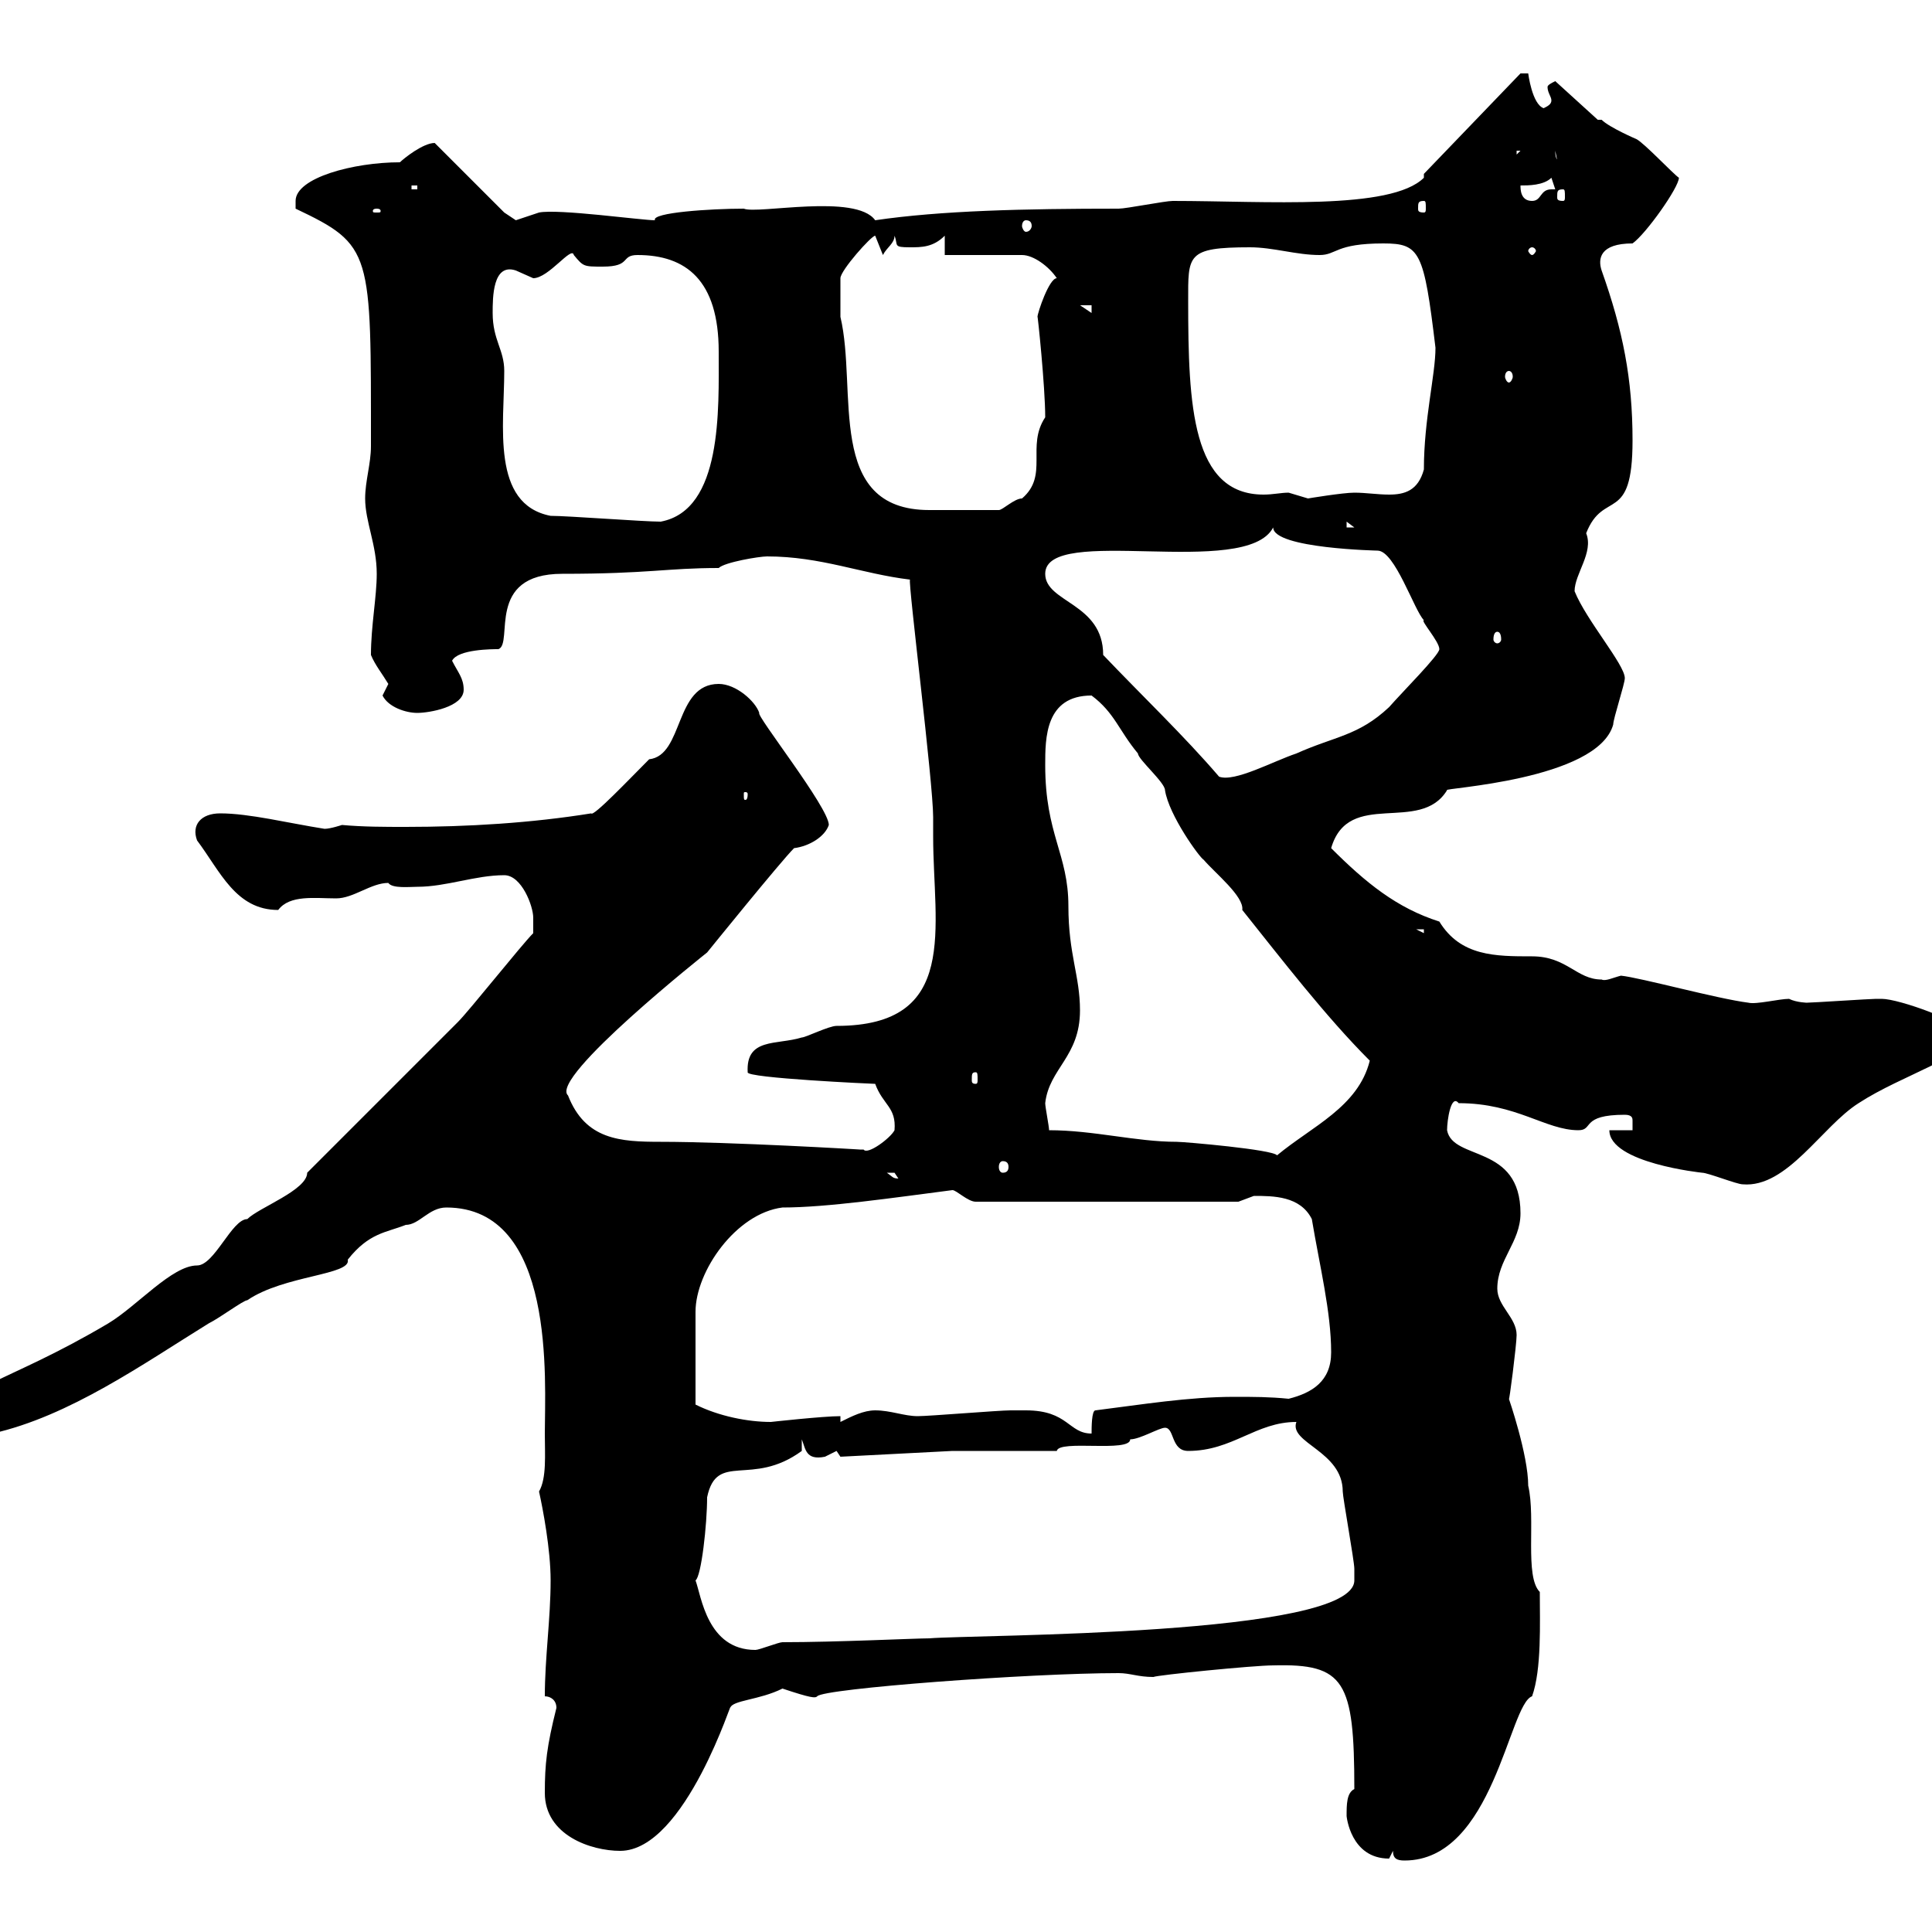 <svg xmlns="http://www.w3.org/2000/svg" xmlns:xlink="http://www.w3.org/1999/xlink" width="300" height="300"><path d="M209.10 282C209.10 282 209.70 288.60 215.70 288.60C215.70 288.60 216.30 287.40 216.30 287.40C216.30 288.60 216.90 288.90 218.10 288.90C231.90 288.90 234.30 264.60 237.90 263.40C239.40 259.20 239.10 252 239.10 247.20C236.70 244.80 238.50 235.80 237.30 230.70C237.30 225.90 234.30 217.20 234.30 217.20C234.30 218.10 235.50 208.80 235.50 207.30C235.50 204.60 232.50 202.80 232.50 200.10C232.50 195.60 236.10 192.90 236.10 188.40C236.10 177.60 225.60 180.30 224.70 175.50C224.70 174 225.30 169.80 226.50 171.30C235.50 171.30 240 175.50 245.10 175.50C247.50 175.50 245.40 173.10 252.30 173.10C253.50 173.10 253.50 173.70 253.50 174C253.50 174.90 253.50 175.20 253.50 175.50L249.90 175.50C249.90 180.60 264.30 182.10 264.30 182.10C265.20 182.10 269.70 183.90 270.60 183.90C277.50 184.50 282.90 174.90 288.60 171.30C295.50 166.80 305.70 164.10 305.70 160.50C304.80 158.70 294.90 155.10 292.20 155.10C291.30 155.10 291.30 155.10 291.30 155.10C290.40 155.10 281.40 155.70 280.50 155.70C280.80 155.70 279 155.70 277.80 155.10C276.30 155.10 272.70 156 271.50 155.70C266.70 155.10 254.70 151.80 251.70 151.50C250.50 151.80 249.30 152.40 248.70 152.10C244.80 152.10 243.30 148.50 237.90 148.50C232.20 148.50 226.80 148.50 223.50 143.10C216.90 141 212.10 137.10 206.70 131.70C209.40 122.40 220.50 129.60 224.70 122.70C223.50 122.40 248.10 121.20 250.50 112.50C250.50 111.60 252.30 106.20 252.30 105.30C252.30 103.20 246.30 96.30 244.50 91.80C244.50 89.10 247.50 85.80 246.30 82.80C249 75.90 253.50 81.60 253.50 68.40C253.50 58.80 252 51.30 248.70 42C248.10 40.20 248.40 37.80 253.50 37.80C255.60 36.30 260.70 29.10 260.70 27.60C259.80 27 255.30 22.20 254.10 21.60C254.10 21.60 249.90 19.80 248.70 18.60C248.70 18.60 248.10 18.60 248.10 18.60L241.50 12.60C240.90 12.90 240.30 13.20 240.30 13.50C240.30 14.40 240.90 15 240.90 15.60C240.90 16.20 240.30 16.50 239.70 16.80C237.90 16.20 237.30 11.40 237.30 11.40C236.10 11.40 236.10 11.40 236.10 11.40L221.10 27C221.10 27 221.10 27.60 221.10 27.60C216 32.70 196.50 31.20 182.10 31.20C180.90 31.20 174.90 32.40 173.70 32.40C159 32.40 146.10 32.70 135.90 34.20C132.90 30 117.60 33.30 115.50 32.40C110.40 32.40 101.10 33 101.70 34.20C99.60 34.20 86.70 32.40 83.70 33C83.70 33 80.10 34.20 80.10 34.20C80.10 34.20 78.30 33 78.30 33L67.50 22.20C65.70 22.20 62.70 24.60 62.10 25.20C54.90 25.20 45.90 27.60 45.90 31.20L45.90 32.40C57.90 38.10 57.60 39 57.60 69.30C57.60 72 56.70 74.70 56.70 77.40C56.70 81 58.50 84.60 58.50 89.10C58.50 92.70 57.60 97.20 57.60 101.70C58.20 103.20 59.40 104.70 60.30 106.20C60.30 106.20 59.40 108 59.40 108C60.30 109.80 63 110.70 64.80 110.70C66.60 110.70 72 109.80 72 107.10C72 105.30 71.10 104.40 70.20 102.60C71.10 100.80 76.50 100.80 77.40 100.80C79.80 99.90 75.30 89.10 87.30 89.10C100.80 89.10 103.50 88.20 111.60 88.20C112.50 87.30 117.90 86.40 119.10 86.40C127.50 86.40 133.80 89.10 141.30 90C141 90.60 144.90 121.50 144.90 126.90L144.90 129.90C144.90 144 149.10 159.30 129.90 159.30C128.70 159.30 125.10 161.10 124.50 161.10C120.60 162.30 115.80 161.10 116.10 166.50C115.80 167.40 135.60 168.30 135.90 168.30C137.10 171.60 139.20 171.90 138.90 175.50C138.30 176.70 134.70 179.40 134.10 178.50C134.10 178.50 133.50 178.50 133.50 178.50C133.80 178.50 113.40 177.30 102.60 177.30C96.30 177.30 90.90 177 88.20 170.10C85.20 167.40 109.80 147.90 109.80 147.90C109.80 147.90 121.20 133.80 123.30 131.70C125.70 131.40 128.10 129.90 128.70 128.10C128.70 125.40 117.30 111 117.90 110.70C117.30 108.90 114.30 106.20 111.60 106.20C104.70 106.20 106.20 117.30 100.80 117.90C97.80 120.90 92.10 126.90 91.80 126.30C82.50 127.80 72.60 128.40 63 128.40C59.70 128.40 56.40 128.40 53.10 128.10C53.10 128.10 51.30 128.70 50.40 128.70C44.70 127.80 38.70 126.30 34.20 126.30C31.20 126.30 29.70 128.10 30.60 130.50C34.20 135.30 36.60 141.30 43.20 141.30C45 138.90 48.90 139.50 52.20 139.50C54.90 139.50 57.60 137.10 60.30 137.10C60.90 138 63.60 137.70 64.80 137.70C69.30 137.70 73.80 135.90 78.30 135.90C81 135.90 82.80 140.70 82.80 142.50C82.80 143.10 82.80 144.90 82.80 144.90C81 146.70 72.90 156.90 71.10 158.70C67.50 162.30 51.30 178.50 47.70 182.10C47.70 184.80 40.20 187.50 38.40 189.30C36 189.30 33.30 196.50 30.60 196.50C26.70 196.50 21.30 202.80 16.80 205.50C0.60 215.10-6.60 215.10-6.60 220.80C-6.60 223.50-2.70 222.60-1.20 222.60C10.80 219.90 22.20 211.80 32.40 205.50C34.20 204.60 37.80 201.90 38.40 201.90C44.10 198 54.60 198 54 195.60C57.30 191.40 60 191.40 63 190.20C65.10 190.20 66.60 187.50 69.30 187.50C86.40 187.50 84.60 214.50 84.60 222.60C84.60 225.90 84.90 229.50 83.70 231.60C84.30 234.30 85.50 240.60 85.50 245.40C85.50 251.40 84.60 257.40 84.60 263.40C85.50 263.40 86.40 264 86.40 265.20C84.90 271.20 84.60 273.90 84.60 278.40C84.60 285 91.80 287.40 96.30 287.40C106.50 287.40 114 262.80 113.40 265.20C113.70 264 117.90 264 121.50 262.20C126 263.70 126.60 263.70 126.90 263.40C127.80 262.20 159.90 259.80 173.70 259.80C175.50 259.80 176.70 260.40 179.10 260.40C179.70 260.10 194.70 258.60 197.70 258.60C208.80 258.30 210.30 261 210.30 277.80C209.10 278.40 209.10 280.20 209.10 282ZM108 245.40C108.90 244.80 109.80 236.70 109.80 232.50C111.30 225.30 116.70 231 124.50 225.30C124.50 225.30 124.50 223.50 124.50 223.50C125.10 225 125.10 226.80 128.10 226.20C128.10 226.20 129.90 225.30 129.90 225.30C129.90 225.30 130.50 226.20 130.50 226.20L147.90 225.30L164.10 225.30C164.40 223.50 175.50 225.60 175.50 223.50C177 223.50 180 221.70 180.90 221.70C182.40 221.70 181.80 225.30 184.50 225.30C191.40 225.30 195 220.80 201.30 220.80C200.10 224.10 208.50 225.30 208.50 231.60C208.50 232.50 210.30 242.40 210.30 243.60C210.30 243.60 210.30 244.20 210.30 245.40C210.30 254.10 151.50 253.80 144.30 254.40C142.20 254.40 129.90 255 121.50 255C120.90 255 117.90 256.20 117.30 256.20C109.80 256.20 108.90 247.80 108 245.40ZM159.30 219C159.30 219 156.90 219 156.90 219C155.10 219 144.30 219.90 142.50 219.90C140.40 219.90 138.30 219 135.90 219C134.10 219 132.30 219.90 130.50 220.80L130.50 219.90C127.80 219.90 119.70 220.80 119.70 220.80C116.10 220.80 111.60 219.90 108 218.10C108 213.30 108 206.10 108 203.70C108 197.40 114.30 188.40 121.50 187.50C128.40 187.50 138.60 186 147.90 184.80C148.50 184.80 150.30 186.60 151.50 186.60L192.30 186.60C192.30 186.60 194.70 185.70 194.70 185.70C197.70 185.70 201.90 185.70 203.70 189.30C204.90 196.50 206.70 203.70 206.70 210C206.70 214.50 203.70 216.30 200.10 217.20C197.10 216.90 194.70 216.90 191.70 216.90C184.50 216.90 177.30 218.10 170.10 219C169.50 219 169.50 221.70 169.50 222.60C165.90 222.60 165.90 219 159.30 219ZM137.70 182.10C137.70 182.10 137.70 182.10 138.90 182.10C138.90 182.10 139.50 183 139.50 183C138.60 183 138.60 182.70 137.70 182.10ZM155.70 180.30C156.30 180.30 156.60 180.60 156.60 181.20C156.60 181.80 156.30 182.10 155.70 182.10C155.40 182.10 155.10 181.80 155.10 181.20C155.10 180.60 155.40 180.30 155.70 180.30ZM162.90 175.50C162.90 174.90 162.30 171.90 162.30 171.30C162.90 165.90 167.70 164.10 167.70 156.90C167.70 151.50 165.90 148.20 165.90 140.70C165.90 132.60 162.30 129.60 162.30 118.80C162.30 114.60 162.30 108 169.50 108C173.10 110.70 173.70 113.40 176.70 117C176.70 117.90 180.90 121.50 180.90 122.70C181.50 126.60 186.30 133.20 186.90 133.50C188.70 135.60 193.20 139.20 192.90 141.30C198.90 148.80 205.80 157.80 212.70 164.70C210.90 171.90 203.70 174.90 198.30 179.40C197.70 178.50 183.90 177.30 182.70 177.30C176.40 177.30 169.80 175.50 162.90 175.50ZM151.50 166.50C151.80 166.50 151.80 166.80 151.80 167.70C151.80 168 151.80 168.30 151.50 168.30C150.90 168.30 150.90 168 150.90 167.70C150.90 166.80 150.90 166.50 151.50 166.50ZM219.90 144.30L221.10 144.30L221.10 144.90ZM116.10 123.30C116.10 124.20 115.80 124.20 115.80 124.20C115.50 124.20 115.50 124.20 115.50 123.30C115.50 123 115.50 123 115.80 123C115.80 123 116.10 123 116.10 123.30ZM171.30 101.70C171.30 93.60 162.30 93.60 162.30 89.10C162.30 81.30 193.50 90 197.70 81.90C197.70 85.20 214.20 85.50 213.90 85.50C216.60 85.50 219.60 94.80 221.10 96.30C220.50 96.30 223.50 99.60 223.50 100.80C223.50 101.70 217.80 107.40 215.70 109.80C210.90 114.30 207.30 114.30 201.30 117C197.70 118.20 191.70 121.50 189.30 120.60C183.90 114.30 177.30 108 171.30 101.70ZM232.50 98.10C232.80 98.10 233.10 98.40 233.10 99.30C233.10 99.60 232.80 99.90 232.50 99.90C232.20 99.90 231.90 99.60 231.90 99.30C231.90 98.40 232.20 98.10 232.50 98.10ZM209.10 81L210.30 81.90L209.10 81.90ZM85.50 80.10C76.20 78.30 78.30 66 78.30 57.60C78.30 54.30 76.50 52.80 76.50 48.60C76.50 46.20 76.50 40.80 80.10 42C80.10 42 82.80 43.20 82.80 43.20C85.20 43.20 88.80 38.10 89.10 39.60C90.60 41.40 90.60 41.40 93.60 41.40C98.10 41.40 96.30 39.60 99 39.60C106.50 39.60 111.60 43.50 111.60 54.60C111.60 63.60 112.20 79.20 102.60 81C99.90 81 88.20 80.10 85.50 80.10ZM130.50 45.60C130.50 45.60 130.50 43.20 130.50 43.20C130.50 42 135.30 36.60 135.90 36.60C135.90 36.60 137.10 39.60 137.10 39.60C137.70 38.40 138.90 37.80 138.90 36.60C139.50 38.10 138.60 38.40 141.30 38.40C143.10 38.40 144.90 38.40 146.70 36.60L146.70 39.60L158.70 39.60C160.50 39.60 162.90 41.40 164.10 43.20C162.90 43.20 161.10 48.60 161.10 49.20C161.10 48.60 162.30 60 162.30 64.80C159.30 69.30 162.90 73.80 158.70 77.40C157.50 77.40 155.70 79.20 155.10 79.20C151.20 79.20 147.30 79.20 144.30 79.20C128.10 79.20 133.20 60.60 130.50 49.20C130.50 49.20 130.50 46.80 130.50 45.60ZM184.50 46.80C184.50 39.60 184.20 38.40 194.10 38.40C197.70 38.40 201.30 39.60 204.90 39.60C207.60 39.60 207.30 37.80 214.80 37.80C220.50 37.80 221.10 39 222.90 54C222.90 58.20 221.10 65.10 221.10 72.90C220.20 76.20 218.10 76.80 215.70 76.80C213.90 76.80 212.10 76.50 210.30 76.50C208.50 76.50 203.10 77.40 203.10 77.40C203.10 77.40 200.10 76.50 200.10 76.50C198.90 76.50 197.70 76.80 196.20 76.80C185.10 76.80 184.50 63 184.50 46.80ZM234.30 57.60C234.60 57.60 234.90 57.90 234.90 58.50C234.90 58.80 234.60 59.40 234.30 59.40C234 59.40 233.70 58.80 233.70 58.50C233.70 57.90 234 57.60 234.30 57.60ZM167.70 47.40L169.50 47.40L169.50 48.60ZM237.90 38.40C238.20 38.40 238.50 38.70 238.50 39C238.50 39 238.20 39.60 237.90 39.60C237.60 39.60 237.30 39 237.30 39C237.30 38.70 237.60 38.40 237.90 38.40ZM159.30 34.20C159.90 34.20 160.20 34.50 160.20 35.10C160.20 35.40 159.90 36 159.30 36C159 36 158.70 35.40 158.70 35.10C158.70 34.50 159 34.20 159.30 34.20ZM58.50 32.40C59.10 32.40 59.10 32.70 59.10 32.70C59.10 33 59.10 33 58.50 33C57.90 33 57.90 33 57.90 32.70C57.90 32.70 57.90 32.40 58.50 32.40ZM221.10 31.20C221.40 31.20 221.40 31.50 221.40 32.40C221.40 32.70 221.40 33 221.10 33C220.20 33 220.20 32.70 220.20 32.40C220.20 31.50 220.20 31.20 221.10 31.20ZM236.10 28.80C237.30 28.80 239.70 28.80 240.90 27.60L241.50 29.40C241.20 29.40 240.90 29.40 240.90 29.40C239.10 29.40 239.40 31.20 237.90 31.20C236.10 31.20 236.10 29.40 236.10 28.80ZM242.70 29.40C243 29.40 243 29.70 243 30.60C243 30.90 243 31.20 242.70 31.20C241.80 31.20 241.80 30.90 241.80 30.60C241.80 29.70 241.80 29.40 242.70 29.40ZM63.90 28.80L64.80 28.80L64.80 29.40L63.90 29.40ZM241.50 23.40L242.70 29.40L242.70 25.20C241.50 25.20 241.50 24 241.50 23.40ZM235.50 23.40L236.10 23.40L235.50 24Z"/></svg>